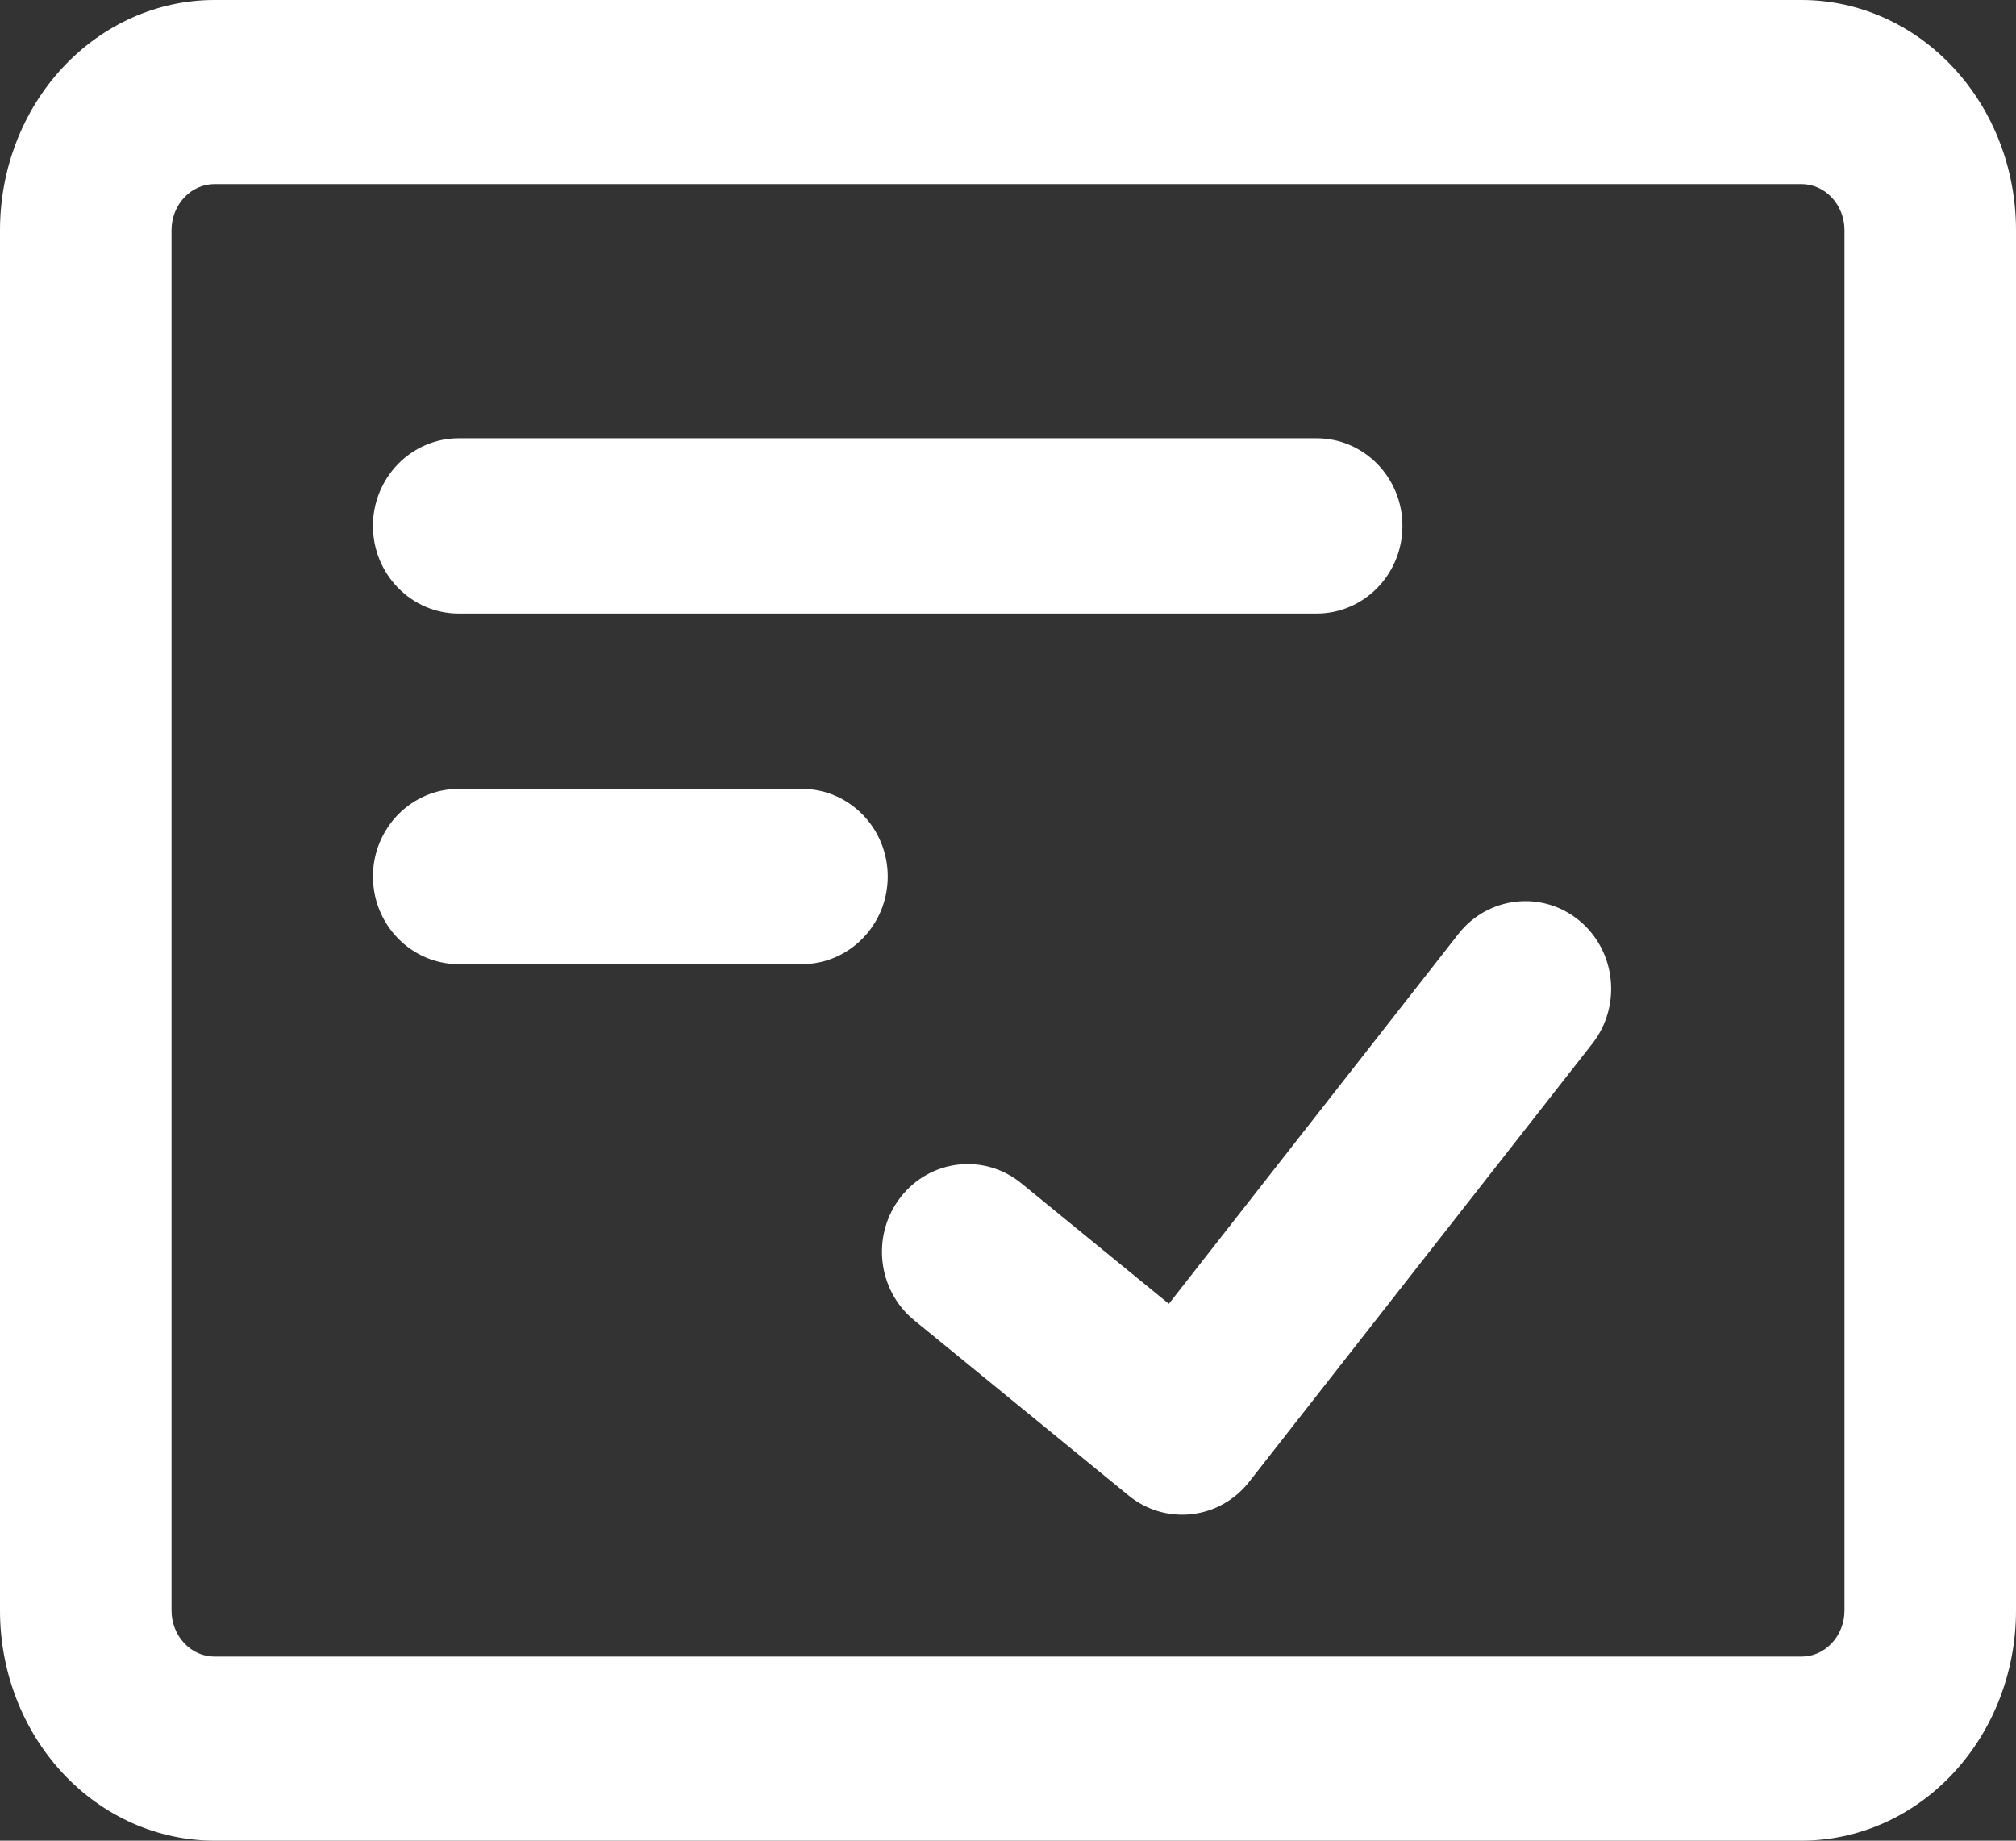 <svg width="23" height="21" viewBox="0 0 23 21" fill="none" xmlns="http://www.w3.org/2000/svg">
<rect x="0" y="0" width="23" height="21" fill="#333333" stroke="none"/>
<path fill-rule="evenodd" clip-rule="evenodd" d="M0.717 0.769C1.176 0.277 1.798 0 2.447 0H20.553C21.202 0 21.825 0.277 22.283 0.769C22.742 1.261 23 1.929 23 2.625V18.375C23 19.071 22.742 19.739 22.283 20.231C21.825 20.723 21.202 21 20.553 21H2.447C1.798 21 1.176 20.723 0.717 20.231C0.258 19.739 0 19.071 0 18.375V2.625C0 1.929 0.258 1.261 0.717 0.769ZM2.447 2.1C2.317 2.1 2.193 2.155 2.101 2.254C2.009 2.352 1.957 2.486 1.957 2.625V18.375C1.957 18.514 2.009 18.648 2.101 18.746C2.193 18.845 2.317 18.9 2.447 18.9H20.553C20.683 18.9 20.807 18.845 20.899 18.746C20.991 18.648 21.043 18.514 21.043 18.375V2.625C21.043 2.486 20.991 2.352 20.899 2.254C20.807 2.155 20.683 2.1 20.553 2.1H2.447Z" fill="white"/>
<path fill-rule="evenodd" clip-rule="evenodd" d="M4.255 6C4.255 5.448 4.694 5 5.234 5H15.021C15.562 5 16 5.448 16 6C16 6.552 15.562 7 15.021 7H5.234C4.694 7 4.255 6.552 4.255 6ZM4.255 10C4.255 9.448 4.694 9 5.234 9H9.149C9.689 9 10.128 9.448 10.128 10C10.128 10.552 9.689 11 9.149 11H5.234C4.694 11 4.255 10.552 4.255 10ZM18.014 10.5C18.436 10.845 18.504 11.474 18.167 11.906L14.252 16.905C13.914 17.337 13.298 17.407 12.876 17.062L10.429 15.062C10.007 14.717 9.939 14.087 10.277 13.656C10.614 13.225 11.23 13.155 11.652 13.5L13.335 14.875L16.638 10.656C16.976 10.225 17.592 10.155 18.014 10.5Z" fill="white"/>
</svg>
